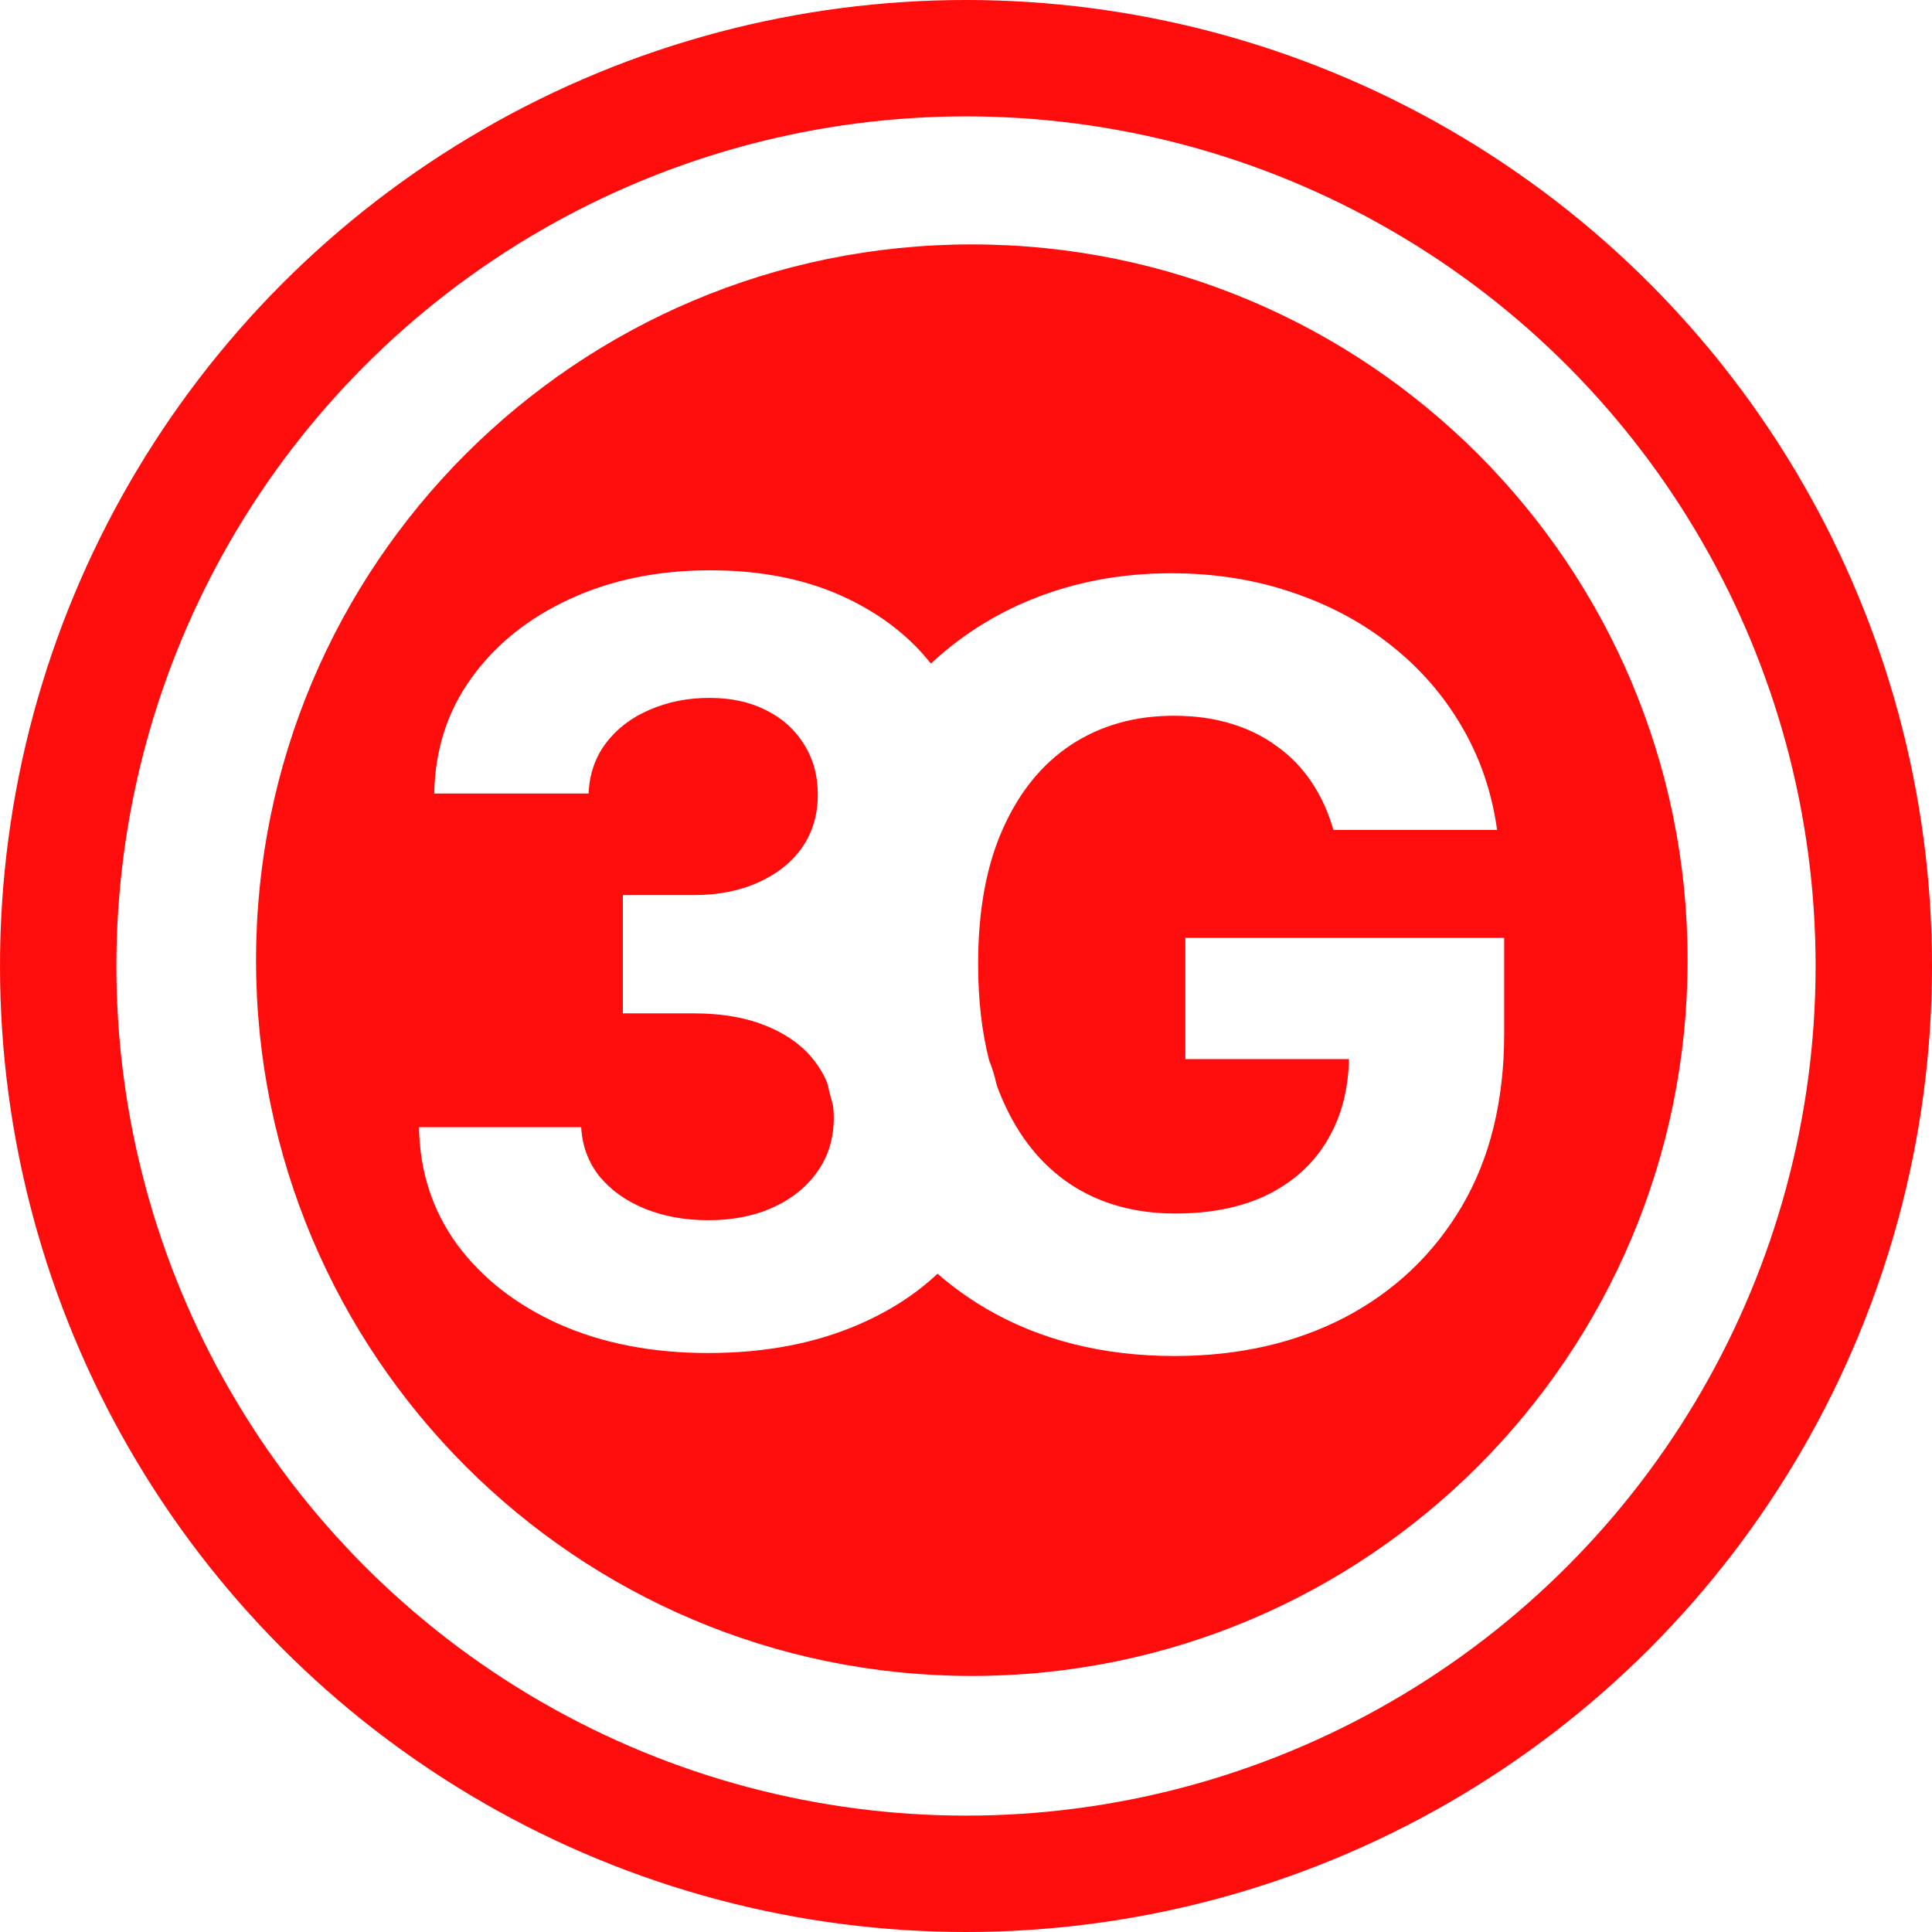 <svg xmlns="http://www.w3.org/2000/svg" version="1.1" xmlns:xlink="http://www.w3.org/1999/xlink" xmlns:svgjs="http://svgjs.dev/svgjs" width="166" height="166"><svg width="166" height="166" viewBox="0 0 166 166" fill="none" xmlns="http://www.w3.org/2000/svg">
<path d="M83.5 21C117.466 21 145 48.535 145 82.5C145 116.466 117.466 144 83.5 144C49.535 144 22 116.466 22 82.5C22 48.535 49.535 21 83.5 21ZM61.028 49C56.553 49 52.536 49.82 48.977 51.461C45.44 53.081 42.627 55.329 40.539 58.206C38.451 61.083 37.374 64.407 37.31 68.179H50.576C50.64 66.517 51.141 65.067 52.078 63.831C53.016 62.595 54.262 61.647 55.817 60.986C57.373 60.304 59.089 59.964 60.964 59.964C62.818 59.964 64.437 60.315 65.822 61.019C67.229 61.722 68.316 62.702 69.083 63.959C69.871 65.195 70.266 66.634 70.266 68.274C70.266 70.001 69.818 71.514 68.923 72.814C68.028 74.092 66.771 75.094 65.151 75.818C63.553 76.543 61.71 76.905 59.622 76.905H53.517V87.069H59.622C62.094 87.069 64.225 87.453 66.015 88.22C67.826 88.987 69.211 90.053 70.17 91.417C70.543 91.927 70.843 92.467 71.074 93.036C71.225 93.695 71.391 94.341 71.573 94.977C71.617 95.326 71.641 95.684 71.641 96.052C71.641 97.778 71.182 99.301 70.266 100.622C69.349 101.943 68.081 102.977 66.462 103.723C64.842 104.468 62.978 104.842 60.868 104.842C58.844 104.842 57.022 104.511 55.402 103.851C53.783 103.19 52.483 102.263 51.503 101.069C50.544 99.855 50.022 98.449 49.937 96.851H36C36.064 100.665 37.161 104.032 39.292 106.951C41.444 109.849 44.374 112.13 48.082 113.792C51.811 115.433 56.063 116.253 60.836 116.253C65.737 116.253 70.085 115.422 73.878 113.76C76.494 112.614 78.718 111.172 80.554 109.438C81.844 110.561 83.24 111.566 84.745 112.449C89.391 115.156 94.783 116.509 100.92 116.509C106.418 116.509 111.298 115.401 115.56 113.185C119.821 110.947 123.166 107.772 125.596 103.659C128.025 99.525 129.24 94.581 129.24 88.827V80.581H101.847V91.001H115.905C115.849 93.618 115.255 95.898 114.121 97.842C112.949 99.887 111.244 101.475 109.007 102.604C106.791 103.713 104.116 104.267 100.983 104.267C97.531 104.267 94.537 103.436 92.001 101.773C89.465 100.09 87.505 97.65 86.12 94.453C85.952 94.065 85.793 93.666 85.645 93.258C85.479 92.504 85.258 91.78 84.981 91.085C84.356 88.637 84.042 85.882 84.042 82.818C84.042 78.258 84.746 74.401 86.152 71.247C87.559 68.072 89.519 65.653 92.033 63.991C94.569 62.329 97.51 61.498 100.855 61.498C102.645 61.498 104.276 61.721 105.746 62.169C107.238 62.616 108.559 63.267 109.71 64.119C110.882 64.95 111.873 65.973 112.683 67.188C113.492 68.381 114.121 69.756 114.568 71.311H128.633C128.185 68.073 127.173 65.11 125.596 62.425C124.019 59.719 121.983 57.385 119.49 55.425C117.018 53.465 114.185 51.951 110.988 50.886C107.792 49.799 104.34 49.256 100.632 49.256C96.306 49.256 92.289 50.012 88.581 51.525C85.371 52.835 82.505 54.665 79.981 57.014C78.183 54.732 75.818 52.881 72.887 51.461C69.499 49.82 65.546 49 61.028 49Z" fill="#FF0C0C"></path>
<circle cx="83" cy="83" r="78" stroke="#FF0C0C" stroke-width="10"></circle>
</svg><style>@media (prefers-color-scheme: light) { :root { filter: none; } }
@media (prefers-color-scheme: dark) { :root { filter: none; } }
</style></svg>